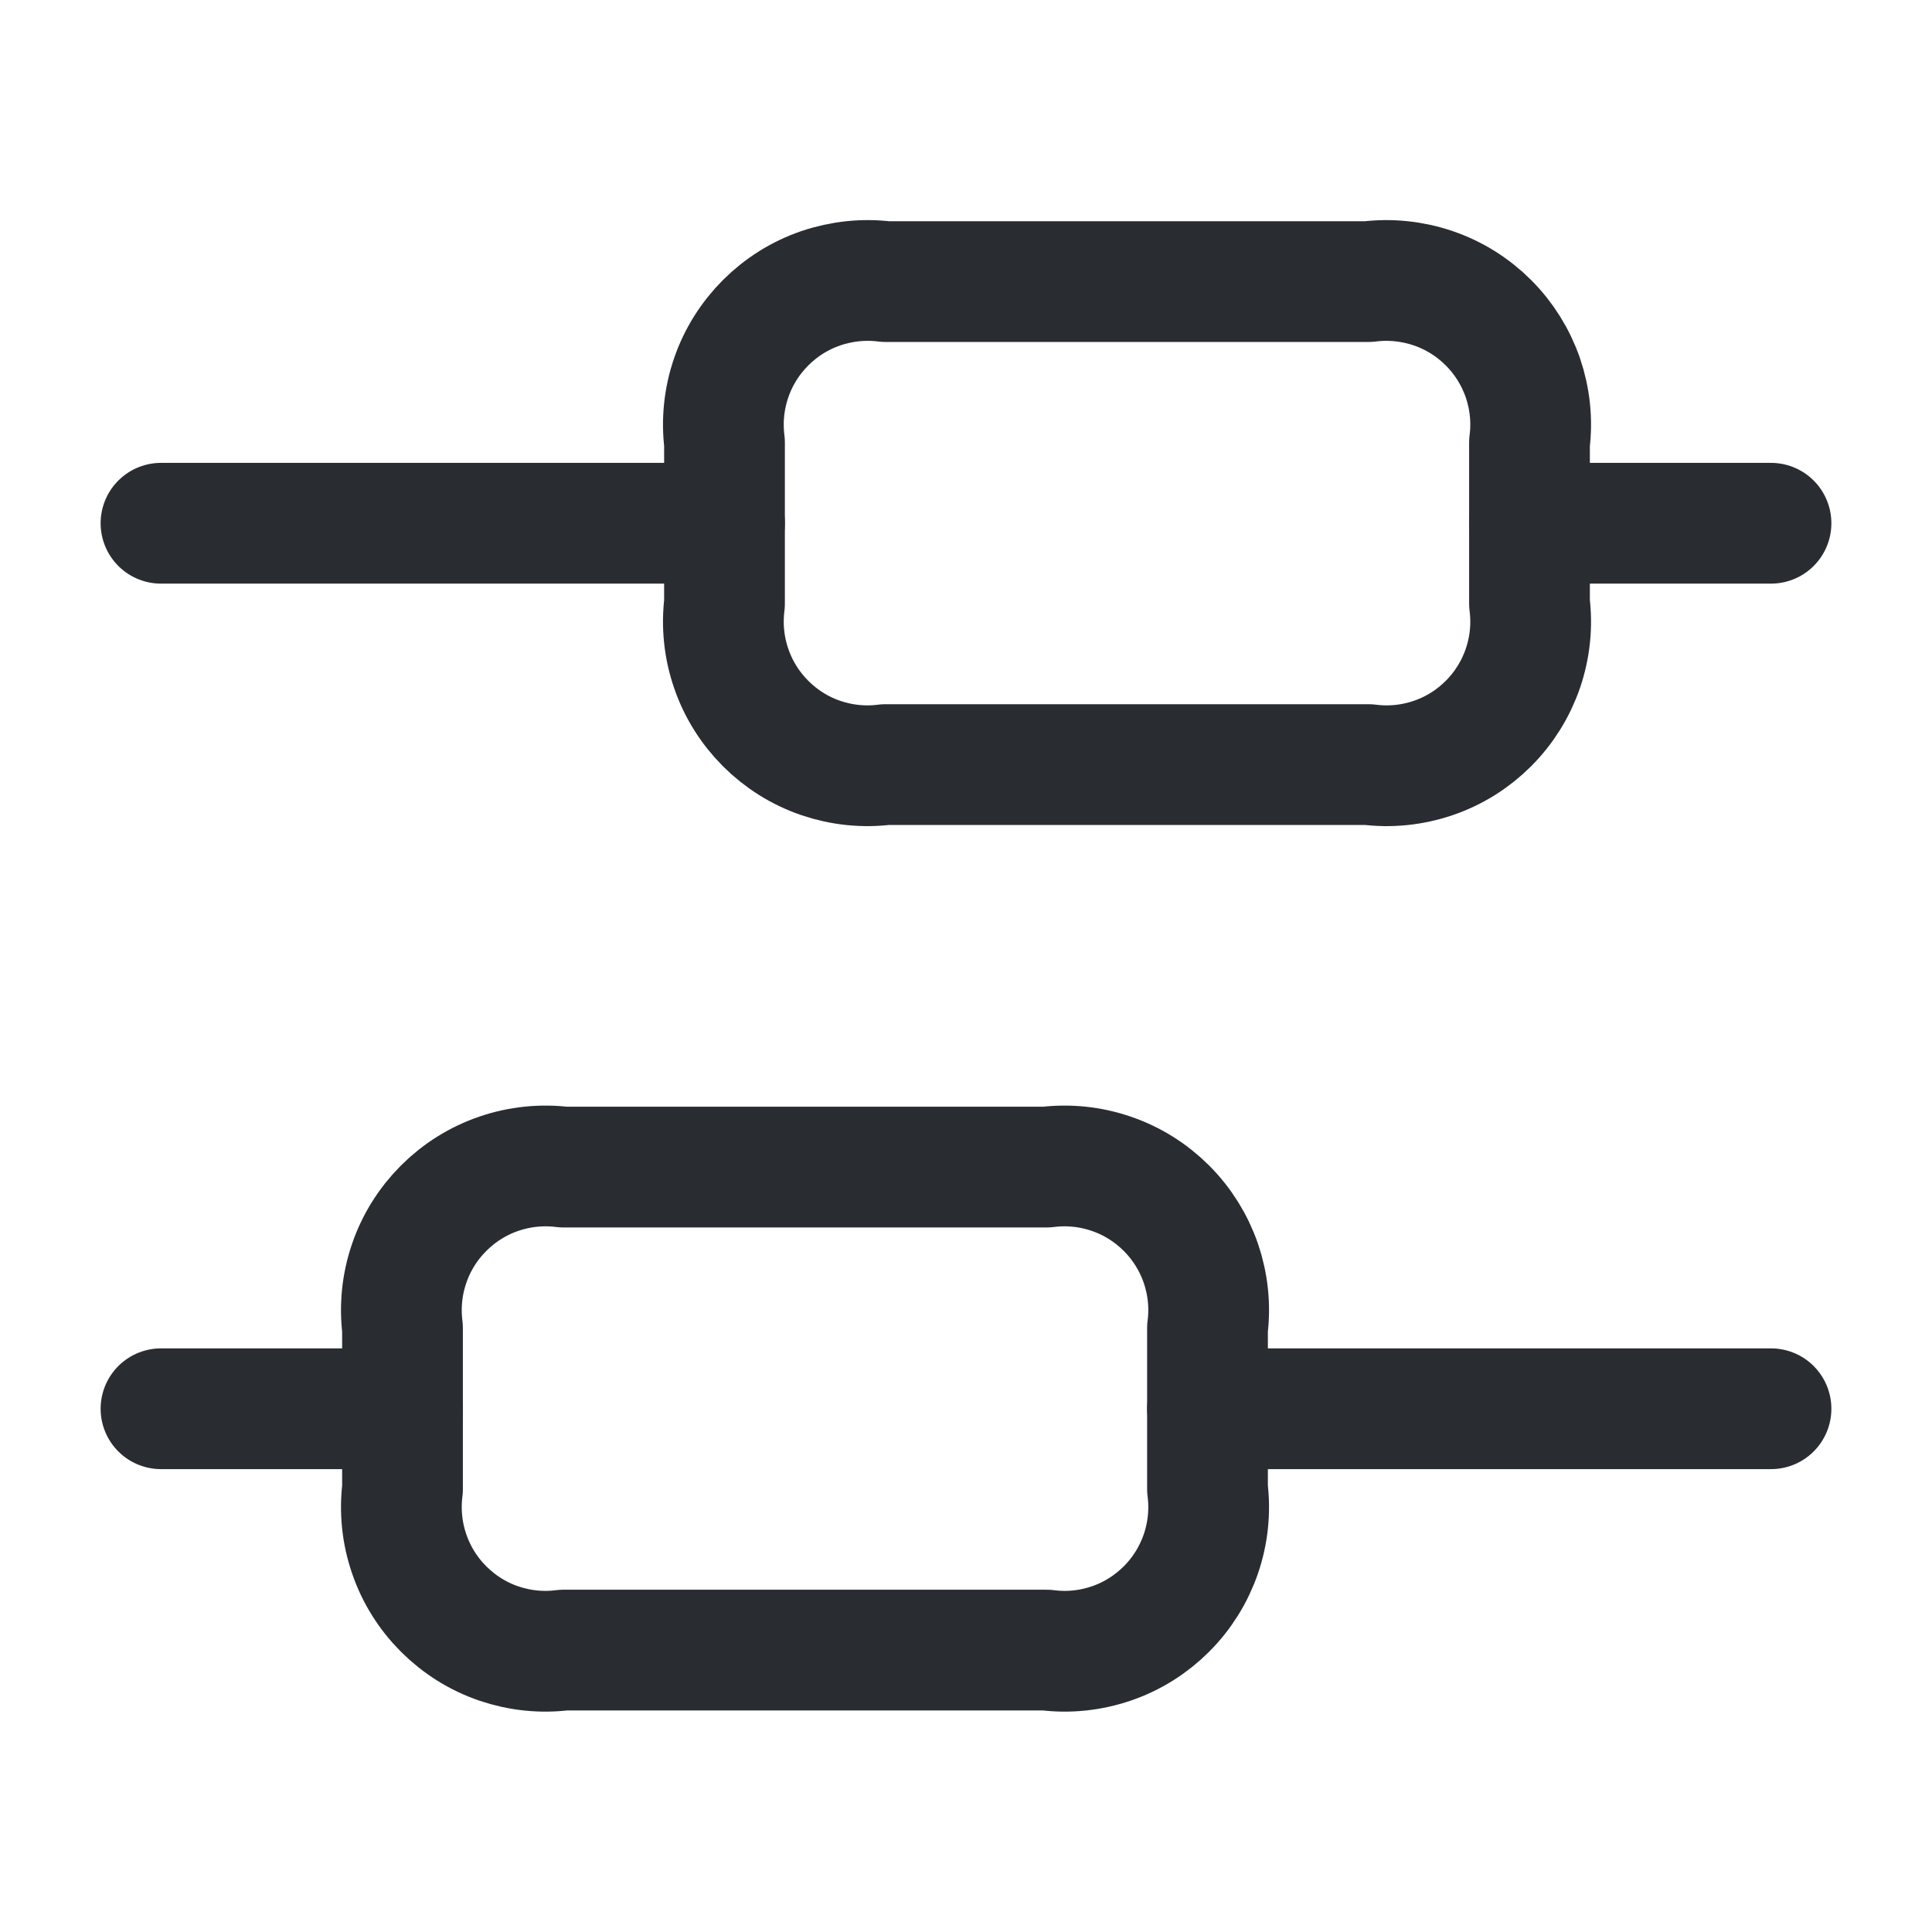 <svg width="24" height="24" viewBox="0 0 24 24" fill="none" xmlns="http://www.w3.org/2000/svg">
<path d="M22 17.5H15" stroke="#292D32" stroke-width="1.5" stroke-linecap="round" stroke-linejoin="round"/>
<path d="M5 17.5H2" stroke="#292D32" stroke-width="1.5" stroke-linecap="round" stroke-linejoin="round"/>
<path d="M22 6.5H19" stroke="#292D32" stroke-width="1.5" stroke-linecap="round" stroke-linejoin="round"/>
<path d="M9 6.5H2" stroke="#292D32" stroke-width="1.5" stroke-linecap="round" stroke-linejoin="round"/>
<path d="M7 14.498H13C13.271 14.464 13.546 14.492 13.804 14.581C14.063 14.669 14.297 14.816 14.49 15.009C14.683 15.202 14.829 15.436 14.918 15.694C15.006 15.953 15.035 16.228 15 16.498V18.498C15.035 18.769 15.006 19.044 14.918 19.302C14.829 19.561 14.683 19.795 14.49 19.988C14.297 20.181 14.063 20.328 13.804 20.416C13.546 20.504 13.271 20.533 13 20.498H7C6.73 20.533 6.455 20.504 6.196 20.416C5.938 20.328 5.704 20.181 5.511 19.988C5.318 19.795 5.171 19.561 5.083 19.302C4.994 19.044 4.966 18.769 5 18.498V16.498C4.966 16.228 4.994 15.953 5.083 15.694C5.171 15.436 5.318 15.202 5.511 15.009C5.704 14.816 5.938 14.669 6.196 14.581C6.455 14.492 6.73 14.464 7 14.498V14.498Z" stroke="#292D32" stroke-width="1.5" stroke-linecap="round" stroke-linejoin="round"/>
<path d="M11 3.498H17C17.271 3.464 17.546 3.493 17.804 3.581C18.063 3.669 18.297 3.816 18.49 4.009C18.683 4.202 18.829 4.436 18.918 4.694C19.006 4.953 19.035 5.228 19 5.498V7.498C19.035 7.769 19.006 8.044 18.918 8.302C18.829 8.561 18.683 8.795 18.49 8.988C18.297 9.181 18.063 9.328 17.804 9.416C17.546 9.504 17.271 9.533 17 9.498H11C10.73 9.533 10.455 9.504 10.196 9.416C9.938 9.328 9.704 9.181 9.511 8.988C9.318 8.795 9.171 8.561 9.083 8.302C8.994 8.044 8.966 7.769 9 7.498V5.498C8.966 5.228 8.994 4.953 9.083 4.694C9.171 4.436 9.318 4.202 9.511 4.009C9.704 3.816 9.938 3.669 10.196 3.581C10.455 3.493 10.73 3.464 11 3.498V3.498Z" stroke="#292D32" stroke-width="1.5" stroke-linecap="round" stroke-linejoin="round"/>
</svg>
